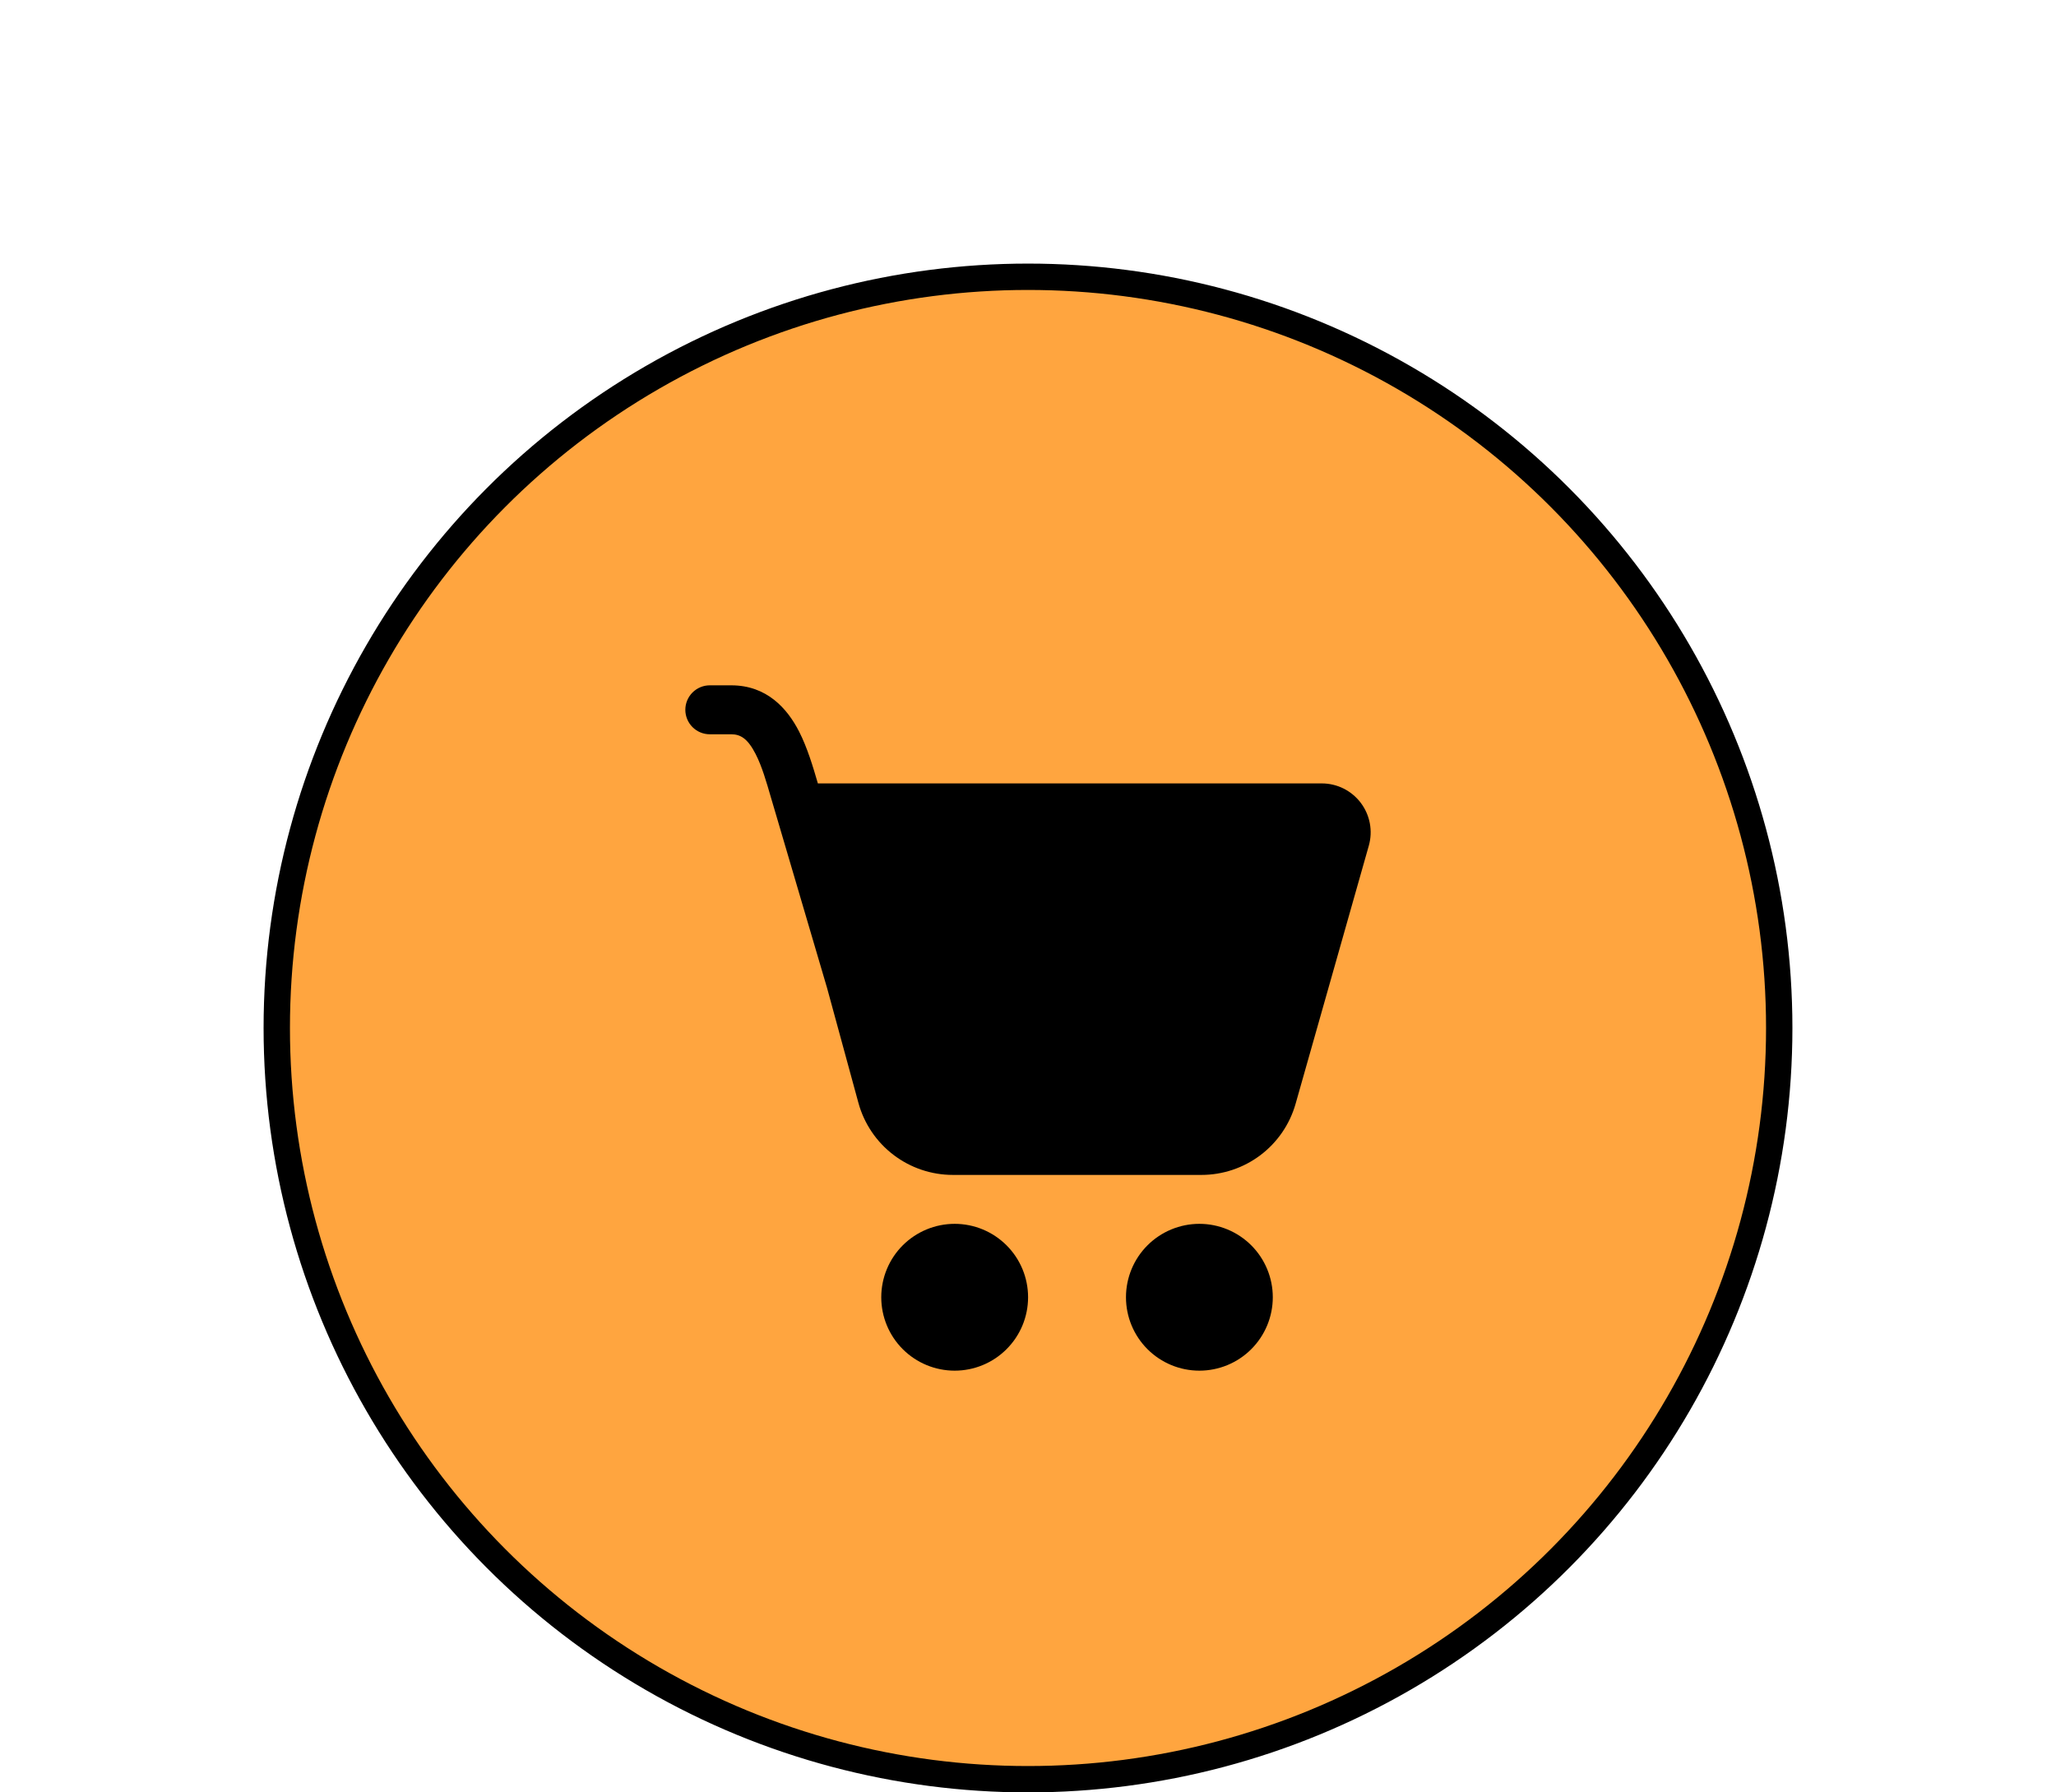 <svg width="78" height="68" viewBox="0 0 78 68" fill="none" xmlns="http://www.w3.org/2000/svg">
<circle cx="39" cy="39" r="28.5" fill="#FFA53F" stroke="black"/>
<path d="M26 26.928C26 26.682 26.098 26.446 26.272 26.272C26.446 26.098 26.682 26 26.928 26H27.742C29.091 26 29.868 26.878 30.317 27.755C30.623 28.354 30.844 29.086 31.028 29.721H50.144C50.431 29.721 50.714 29.787 50.971 29.915C51.227 30.043 51.451 30.229 51.624 30.457C51.797 30.686 51.915 30.952 51.968 31.234C52.021 31.516 52.008 31.806 51.93 32.082L49.152 41.876C48.931 42.653 48.463 43.337 47.818 43.824C47.174 44.31 46.388 44.574 45.58 44.574H36.149C35.335 44.574 34.542 44.306 33.895 43.812C33.247 43.318 32.78 42.624 32.566 41.839L31.373 37.466L31.355 37.407L29.442 30.913L29.257 30.287C29.071 29.645 28.908 29.076 28.663 28.599C28.367 28.024 28.096 27.857 27.742 27.857H26.928C26.682 27.857 26.446 27.759 26.272 27.585C26.098 27.411 26 27.174 26 26.928ZM36.218 52C36.957 52 37.665 51.707 38.187 51.184C38.71 50.662 39.003 49.954 39.003 49.215C39.003 48.477 38.71 47.768 38.187 47.246C37.665 46.724 36.957 46.43 36.218 46.43C35.479 46.43 34.771 46.724 34.248 47.246C33.726 47.768 33.433 48.477 33.433 49.215C33.433 49.954 33.726 50.662 34.248 51.184C34.771 51.707 35.479 52 36.218 52ZM45.502 52C46.24 52 46.949 51.707 47.471 51.184C47.993 50.662 48.287 49.954 48.287 49.215C48.287 48.477 47.993 47.768 47.471 47.246C46.949 46.724 46.24 46.43 45.502 46.43C44.763 46.43 44.055 46.724 43.532 47.246C43.01 47.768 42.717 48.477 42.717 49.215C42.717 49.954 43.01 50.662 43.532 51.184C44.055 51.707 44.763 52 45.502 52Z" fill="black"/>
</svg>
